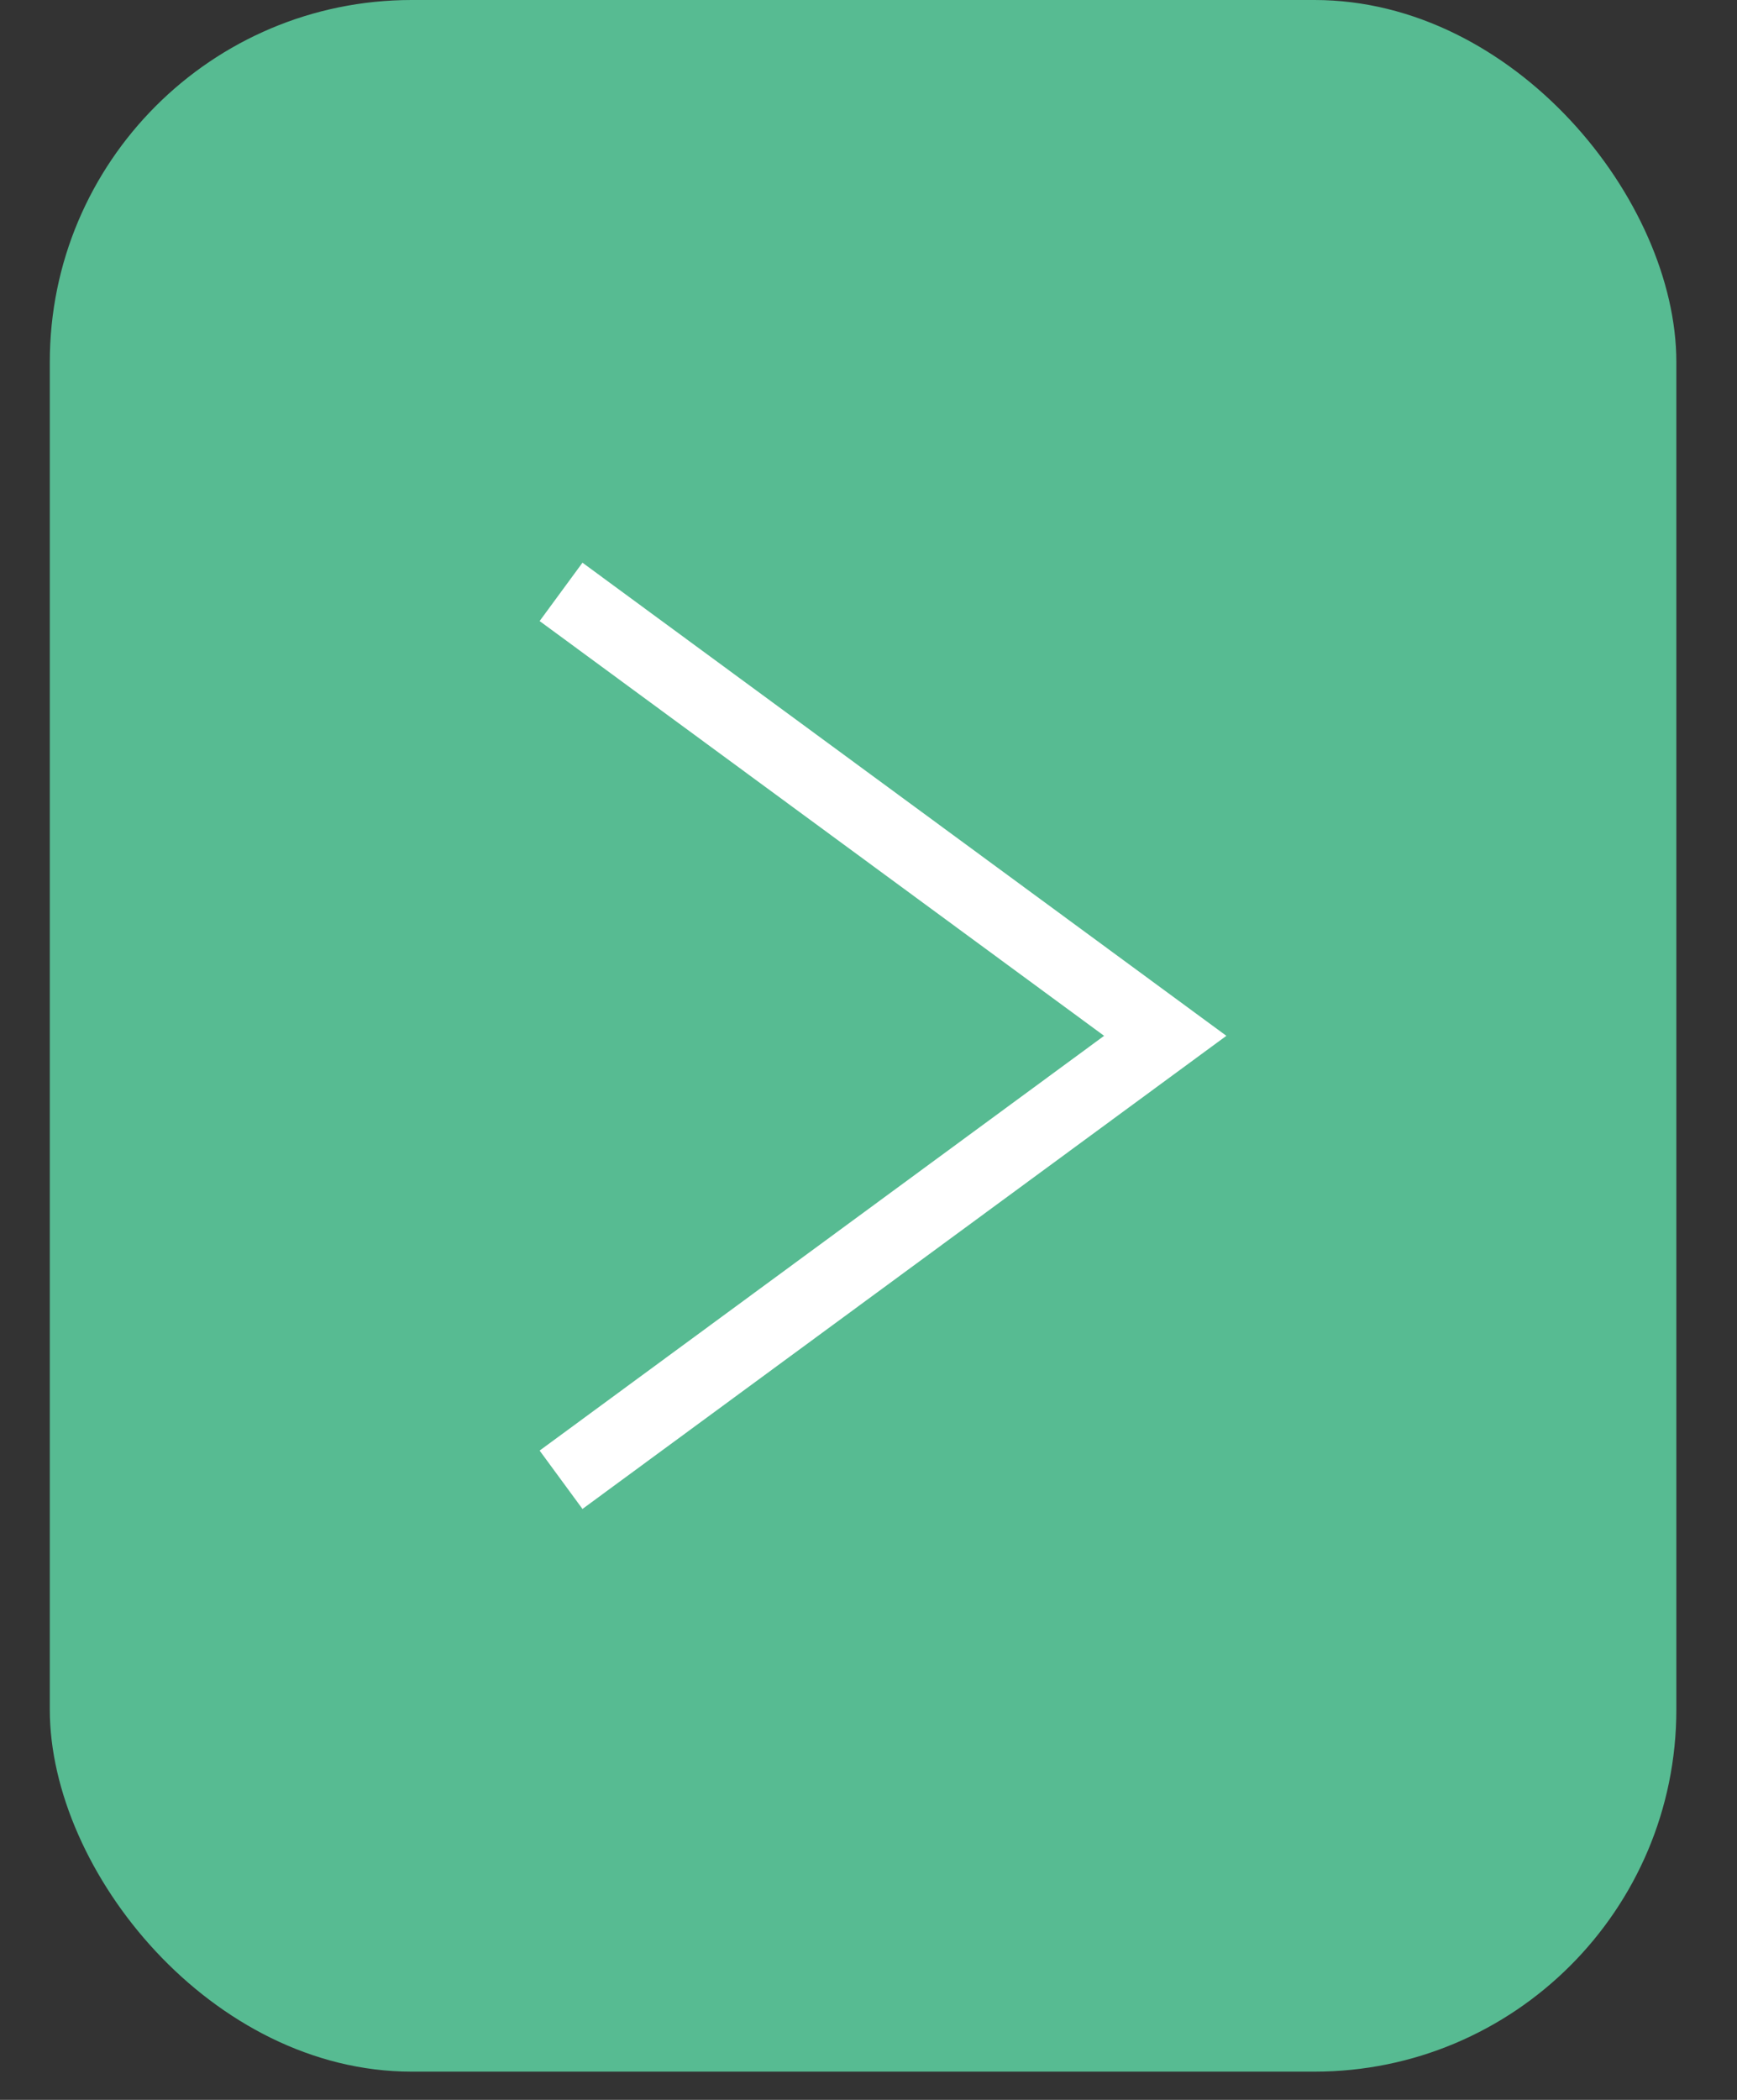 <?xml version="1.0" encoding="UTF-8"?> <svg xmlns="http://www.w3.org/2000/svg" width="24" height="29" viewBox="0 0 24 29" fill="none"><rect x="0" y="0" width="24" height="29" fill="#333333" stroke="none"/><rect x="0.688" width="22.474" height="28.61" rx="5" fill="#57BB92"></rect><path d="M7.752 8.174L16.1 14.305L7.752 20.436" stroke="white"></path></svg> 